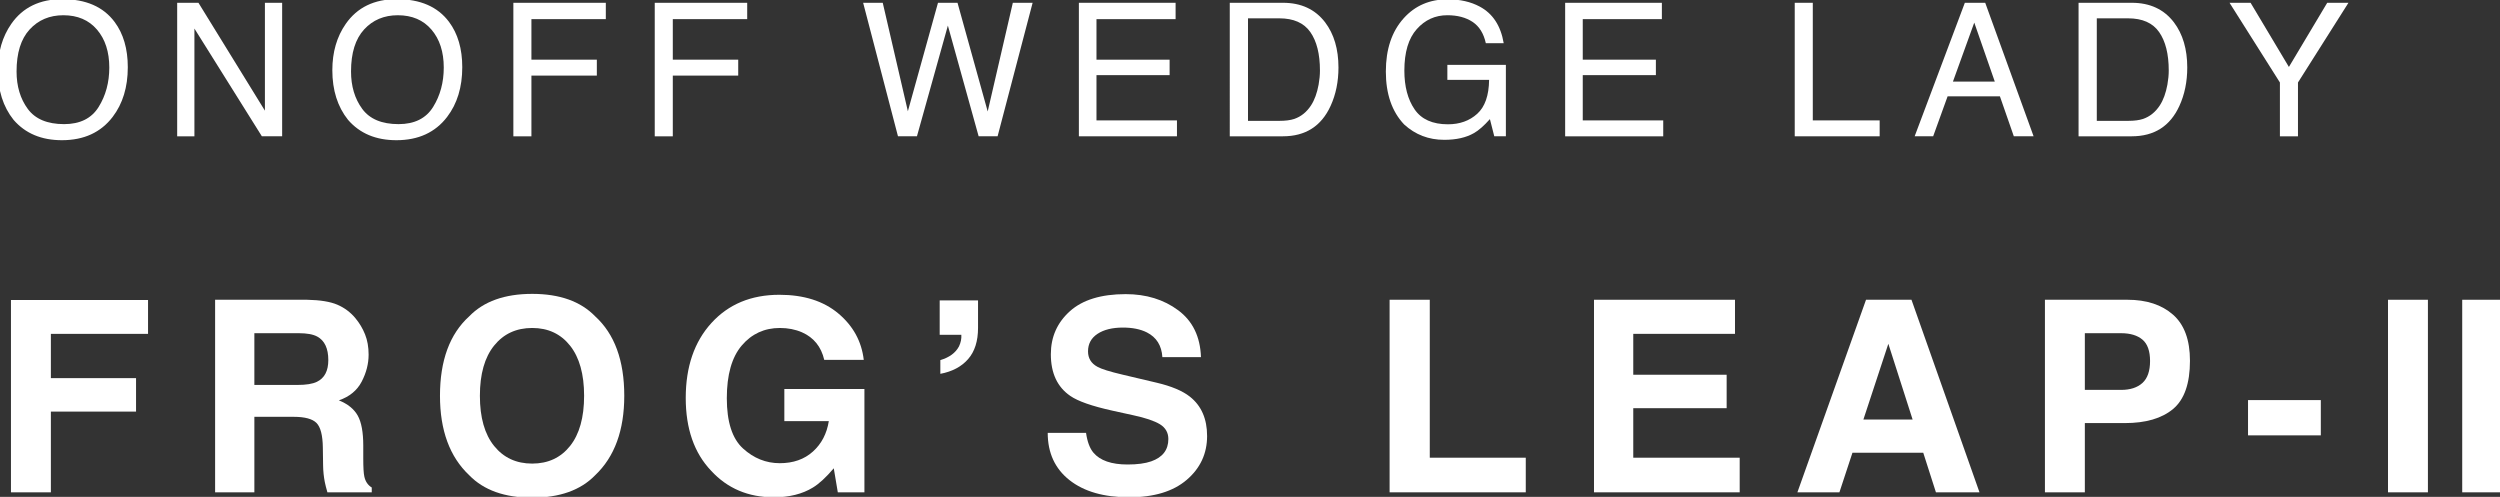 <?xml version="1.0" encoding="utf-8"?>
<!-- Generator: Adobe Illustrator 23.1.1, SVG Export Plug-In . SVG Version: 6.00 Build 0)  -->
<svg version="1.1" id="レイヤー_1" xmlns="http://www.w3.org/2000/svg" xmlns:xlink="http://www.w3.org/1999/xlink" x="0px"
	 y="0px" viewBox="0 0 431.267 85.708" style="enable-background:new 0 0 431.267 85.708;" xml:space="preserve">
<rect x="0" y="0" width="431.267" height="85.708" fill="#333333" stroke="none"/>
<style type="text/css">
	.st0{fill:#FFFFFF;}
</style>
<g>
	<path class="st0" d="M19.761,3.773c1.523,2.038,2.285,4.646,2.285,7.823c0,3.439-0.872,6.298-2.614,8.576
		c-2.045,2.676-4.962,4.014-8.749,4.014c-3.537,0-6.318-1.17-8.342-3.512c-1.805-2.258-2.708-5.111-2.708-8.56
		c0-3.115,0.772-5.78,2.316-7.996c1.982-2.843,4.915-4.265,8.796-4.265C14.805-0.146,17.81,1.16,19.761,3.773z M17.015,18.454
		c1.226-1.972,1.839-4.24,1.839-6.802c0-2.709-0.707-4.891-2.121-6.544c-1.414-1.653-3.347-2.479-5.799-2.479
		c-2.379,0-4.32,0.819-5.822,2.456c-1.503,1.637-2.254,4.051-2.254,7.241c0,2.553,0.644,4.705,1.933,6.458
		c1.288,1.752,3.378,2.628,6.268,2.628C13.803,21.411,15.788,20.426,17.015,18.454z"/>
	<path class="st0" d="M30.564,0.481h3.669L45.699,19.09V0.481h2.974v23.031h-3.499L33.538,4.926v18.587h-2.974V0.481z"/>
	<path class="st0" d="M77.459,3.773c1.523,2.038,2.285,4.646,2.285,7.823c0,3.439-0.872,6.298-2.614,8.576
		c-2.045,2.676-4.962,4.014-8.749,4.014c-3.537,0-6.318-1.17-8.342-3.512c-1.805-2.258-2.708-5.111-2.708-8.56
		c0-3.115,0.772-5.78,2.316-7.996c1.982-2.843,4.915-4.265,8.796-4.265C72.503-0.146,75.508,1.16,77.459,3.773z M74.713,18.454
		c1.226-1.972,1.839-4.24,1.839-6.802c0-2.709-0.707-4.891-2.121-6.544c-1.414-1.653-3.347-2.479-5.799-2.479
		c-2.379,0-4.32,0.819-5.822,2.456c-1.503,1.637-2.254,4.051-2.254,7.241c0,2.553,0.644,4.705,1.933,6.458
		c1.288,1.752,3.378,2.628,6.268,2.628C71.501,21.411,73.486,20.426,74.713,18.454z"/>
	<path class="st0" d="M88.559,0.481h15.949v2.822H91.674v6.993h11.285v2.744H91.674v10.473h-3.115V0.481z"/>
	<path class="st0" d="M112.948,0.481h15.949v2.822h-12.834v6.993h11.285v2.744h-11.285v10.473h-3.115V0.481z"/>
	<path class="st0" d="M152.279,0.481l4.335,18.712l5.196-18.712h3.367l5.208,18.747l4.335-18.747h3.414l-6.042,23.031h-3.271
		l-5.306-19.096l-5.337,19.096h-3.271l-6.01-23.031H152.279z"/>
	<path class="st0" d="M186.113,0.481h16.685v2.822h-13.648v6.993h12.615v2.665h-12.615v7.808h13.883v2.744h-16.919V0.481z"/>
	<path class="st0" d="M212.144,0.481h9.189c3.121,0,5.541,1.124,7.26,3.371c1.534,2.028,2.301,4.625,2.301,7.792
		c0,2.446-0.453,4.656-1.36,6.632c-1.595,3.491-4.339,5.237-8.232,5.237h-9.159V0.481z M220.723,20.847
		c1.03,0,1.877-0.11,2.54-0.329c1.184-0.408,2.153-1.192,2.908-2.352c0.602-0.93,1.035-2.121,1.3-3.575
		c0.154-0.867,0.23-1.672,0.23-2.414c0-2.853-0.554-5.069-1.661-6.648c-1.106-1.578-2.89-2.367-5.348-2.367h-5.403v17.685H220.723z"
		/>
	<path class="st0" d="M255.265,1.139c2.252,1.202,3.63,3.308,4.134,6.318h-3.083c-0.368-1.682-1.129-2.908-2.284-3.677
		c-1.154-0.768-2.611-1.152-4.368-1.152c-2.085,0-3.84,0.8-5.265,2.399c-1.426,1.599-2.138,3.982-2.138,7.149
		c0,2.739,0.588,4.968,1.764,6.687c1.176,1.72,3.093,2.579,5.752,2.579c2.035,0,3.72-0.604,5.054-1.811
		c1.334-1.207,2.017-3.159,2.048-5.856h-7.2v-2.587h10.095v12.323h-2.003l-0.751-2.963c-1.037,1.16-1.955,1.965-2.756,2.414
		c-1.345,0.773-3.054,1.16-5.127,1.16c-2.679,0-4.984-0.883-6.914-2.65c-2.103-2.216-3.156-5.257-3.156-9.125
		c0-3.857,1.028-6.924,3.085-9.203c1.954-2.174,4.484-3.261,7.589-3.261C251.871-0.115,253.712,0.304,255.265,1.139z"/>
	<path class="st0" d="M269.999,0.481h16.685v2.822h-13.648v6.993h12.615v2.665h-12.615v7.808h13.883v2.744h-16.919V0.481z"/>
	<path class="st0" d="M309.603,0.481h3.115v20.288h11.535v2.744h-14.65V0.481z"/>
	<path class="st0" d="M338.948,0.481h3.516l8.345,23.031h-3.412l-2.401-6.898h-9.02l-2.493,6.898h-3.193L338.948,0.481z
		 M344.113,14.074l-3.54-10.175l-3.678,10.175H344.113z"/>
	<path class="st0" d="M358.567,0.481h9.189c3.121,0,5.541,1.124,7.26,3.371c1.534,2.028,2.301,4.625,2.301,7.792
		c0,2.446-0.453,4.656-1.36,6.632c-1.595,3.491-4.339,5.237-8.232,5.237h-9.159V0.481z M367.146,20.847
		c1.03,0,1.877-0.11,2.54-0.329c1.184-0.408,2.153-1.192,2.908-2.352c0.602-0.93,1.035-2.121,1.3-3.575
		c0.154-0.867,0.23-1.672,0.23-2.414c0-2.853-0.554-5.069-1.661-6.648c-1.106-1.578-2.89-2.367-5.348-2.367h-5.403v17.685H367.146z"
		/>
	<path class="st0" d="M384.609,0.481h3.632l6.61,11.069l6.61-11.069h3.663l-8.708,13.75v9.282h-3.115v-9.282L384.609,0.481z"/>
	<path class="st0" d="M1.891,51.754h23.647v5.837H8.776v7.64h14.692v5.77H8.776V84.93H1.891V51.754z"/>
	<path class="st0" d="M58.202,52.566c1.221,0.526,2.256,1.299,3.105,2.321c0.702,0.842,1.258,1.773,1.667,2.795
		c0.409,1.022,0.614,2.186,0.614,3.493c0,1.578-0.398,3.129-1.192,4.655c-0.795,1.525-2.108,2.603-3.937,3.234
		c1.53,0.616,2.613,1.491,3.251,2.626c0.637,1.134,0.956,2.865,0.956,5.194v2.231c0,1.518,0.061,2.547,0.183,3.088
		c0.183,0.856,0.609,1.487,1.28,1.893v0.834h-7.65c-0.21-0.736-0.36-1.33-0.45-1.78c-0.18-0.932-0.278-1.885-0.292-2.862
		l-0.045-3.088c-0.028-2.119-0.394-3.531-1.096-4.237c-0.702-0.707-2.019-1.059-3.948-1.059h-6.768V84.93h-6.772v-33.22h15.862
		C55.236,51.754,56.98,52.04,58.202,52.566z M43.879,57.479v8.925h7.458c1.481,0,2.592-0.18,3.333-0.541
		c1.31-0.631,1.966-1.878,1.966-3.741c0-2.014-0.634-3.366-1.902-4.057c-0.713-0.391-1.781-0.586-3.205-0.586H43.879z"/>
	<path class="st0" d="M102.674,81.977c-2.505,2.584-6.128,3.876-10.867,3.876c-4.74,0-8.362-1.292-10.867-3.876
		c-3.36-3.17-5.04-7.738-5.04-13.703c0-6.085,1.68-10.652,5.04-13.703c2.505-2.584,6.127-3.876,10.867-3.876
		c4.739,0,8.362,1.292,10.867,3.876c3.345,3.05,5.017,7.618,5.017,13.703C107.691,74.239,106.018,78.807,102.674,81.977z
		 M98.343,76.929c1.612-2.028,2.419-4.913,2.419-8.654c0-3.727-0.807-6.607-2.419-8.644c-1.613-2.035-3.791-3.053-6.536-3.053
		c-2.745,0-4.935,1.014-6.57,3.043c-1.635,2.028-2.452,4.913-2.452,8.654c0,3.741,0.817,6.626,2.452,8.654
		c1.635,2.028,3.825,3.043,6.57,3.043C94.551,79.971,96.73,78.957,98.343,76.929z"/>
	<path class="st0" d="M142.187,62.077c-0.525-2.268-1.808-3.854-3.847-4.755c-1.14-0.496-2.407-0.744-3.802-0.744
		c-2.67,0-4.864,1.008-6.581,3.026c-1.718,2.017-2.576,5.049-2.576,9.098c0,4.079,0.93,6.966,2.79,8.66
		c1.86,1.694,3.975,2.542,6.345,2.542c2.325,0,4.23-0.668,5.715-2.005c1.485-1.336,2.4-3.087,2.745-5.252h-7.672v-5.544h13.814
		V84.93h-4.59l-0.697-4.147c-1.335,1.571-2.535,2.678-3.6,3.321c-1.83,1.122-4.08,1.682-6.75,1.682c-4.395,0-7.995-1.524-10.8-4.572
		c-2.925-3.063-4.387-7.252-4.387-12.568c0-5.375,1.477-9.684,4.432-12.928c2.955-3.243,6.862-4.865,11.722-4.865
		c4.215,0,7.601,1.071,10.158,3.212c2.557,2.14,4.023,4.811,4.399,8.012H142.187z"/>
	<path class="st0" d="M162.216,62.122c1.556-0.465,2.629-1.254,3.217-2.366c0.315-0.661,0.45-1.33,0.405-2.006h-3.735v-5.927h6.615
		v4.755c0,2.268-0.569,4.057-1.707,5.364c-1.138,1.307-2.736,2.156-4.795,2.547V62.122z"/>
	<path class="st0" d="M187.351,74.675c0.214,1.518,0.636,2.652,1.264,3.403c1.148,1.367,3.116,2.051,5.904,2.051
		c1.669,0,3.025-0.18,4.065-0.541c1.976-0.691,2.964-1.975,2.964-3.854c0-1.097-0.484-1.946-1.452-2.547
		c-0.968-0.586-2.503-1.104-4.604-1.555l-3.59-0.789c-3.529-0.781-5.953-1.631-7.273-2.547c-2.235-1.533-3.352-3.929-3.352-7.189
		c0-2.975,1.093-5.446,3.28-7.415c2.186-1.968,5.398-2.952,9.635-2.952c3.537,0,6.555,0.928,9.053,2.784
		c2.497,1.855,3.807,4.549,3.929,8.079h-6.66c-0.123-1.998-1.015-3.418-2.675-4.26c-1.107-0.556-2.484-0.834-4.129-0.834
		c-1.83,0-3.291,0.361-4.382,1.082s-1.638,1.728-1.638,3.02c0,1.187,0.538,2.073,1.615,2.659c0.692,0.391,2.16,0.849,4.406,1.375
		l5.819,1.375c2.551,0.601,4.463,1.405,5.736,2.412c1.976,1.563,2.965,3.824,2.965,6.784c0,3.035-1.171,5.555-3.514,7.562
		c-2.342,2.005-5.651,3.008-9.926,3.008c-4.367,0-7.8-0.988-10.302-2.963c-2.502-1.976-3.752-4.692-3.752-8.148H187.351z"/>
	<path class="st0" d="M239.716,51.709h6.93v27.248h16.559v5.972h-23.489V51.709z"/>
	<path class="st0" d="M299.298,57.592h-17.549v7.054h16.109v5.77h-16.109v8.542h18.359v5.972h-25.132v-33.22h24.322V57.592z"/>
	<path class="st0" d="M321.902,51.709h7.841l11.733,33.22h-7.515l-2.188-6.829h-12.212l-2.249,6.829h-7.248L321.902,51.709z
		 M321.447,72.376h8.493l-4.189-13.072L321.447,72.376z"/>
	<path class="st0" d="M374.872,70.551c-1.942,1.623-4.714,2.434-8.317,2.434h-6.905V84.93h-6.885v-33.22h14.239
		c3.283,0,5.901,0.856,7.852,2.569c1.952,1.713,2.928,4.364,2.928,7.956C377.784,66.156,376.813,68.928,374.872,70.551z
		 M369.583,58.583c-0.877-0.736-2.107-1.104-3.688-1.104h-6.245v9.781h6.245c1.581,0,2.81-0.398,3.688-1.194
		c0.877-0.797,1.317-2.059,1.317-3.786C370.9,60.552,370.46,59.319,369.583,58.583z"/>
	<path class="st0" d="M387.8,69.018h12.555v6.085H387.8V69.018z"/>
	<path class="st0" d="M418.832,84.93h-6.885v-33.22h6.885V84.93z M431.634,84.93h-6.885v-33.22h6.885V84.93z"/>
</g>
<g>
</g>
<g>
</g>
<g>
</g>
<g>
</g>
<g>
</g>
<g>
</g>
<g>
</g>
<g>
</g>
<g>
</g>
<g>
</g>
<g>
</g>
<g>
</g>
<g>
</g>
<g>
</g>
<g>
</g>
</svg>
